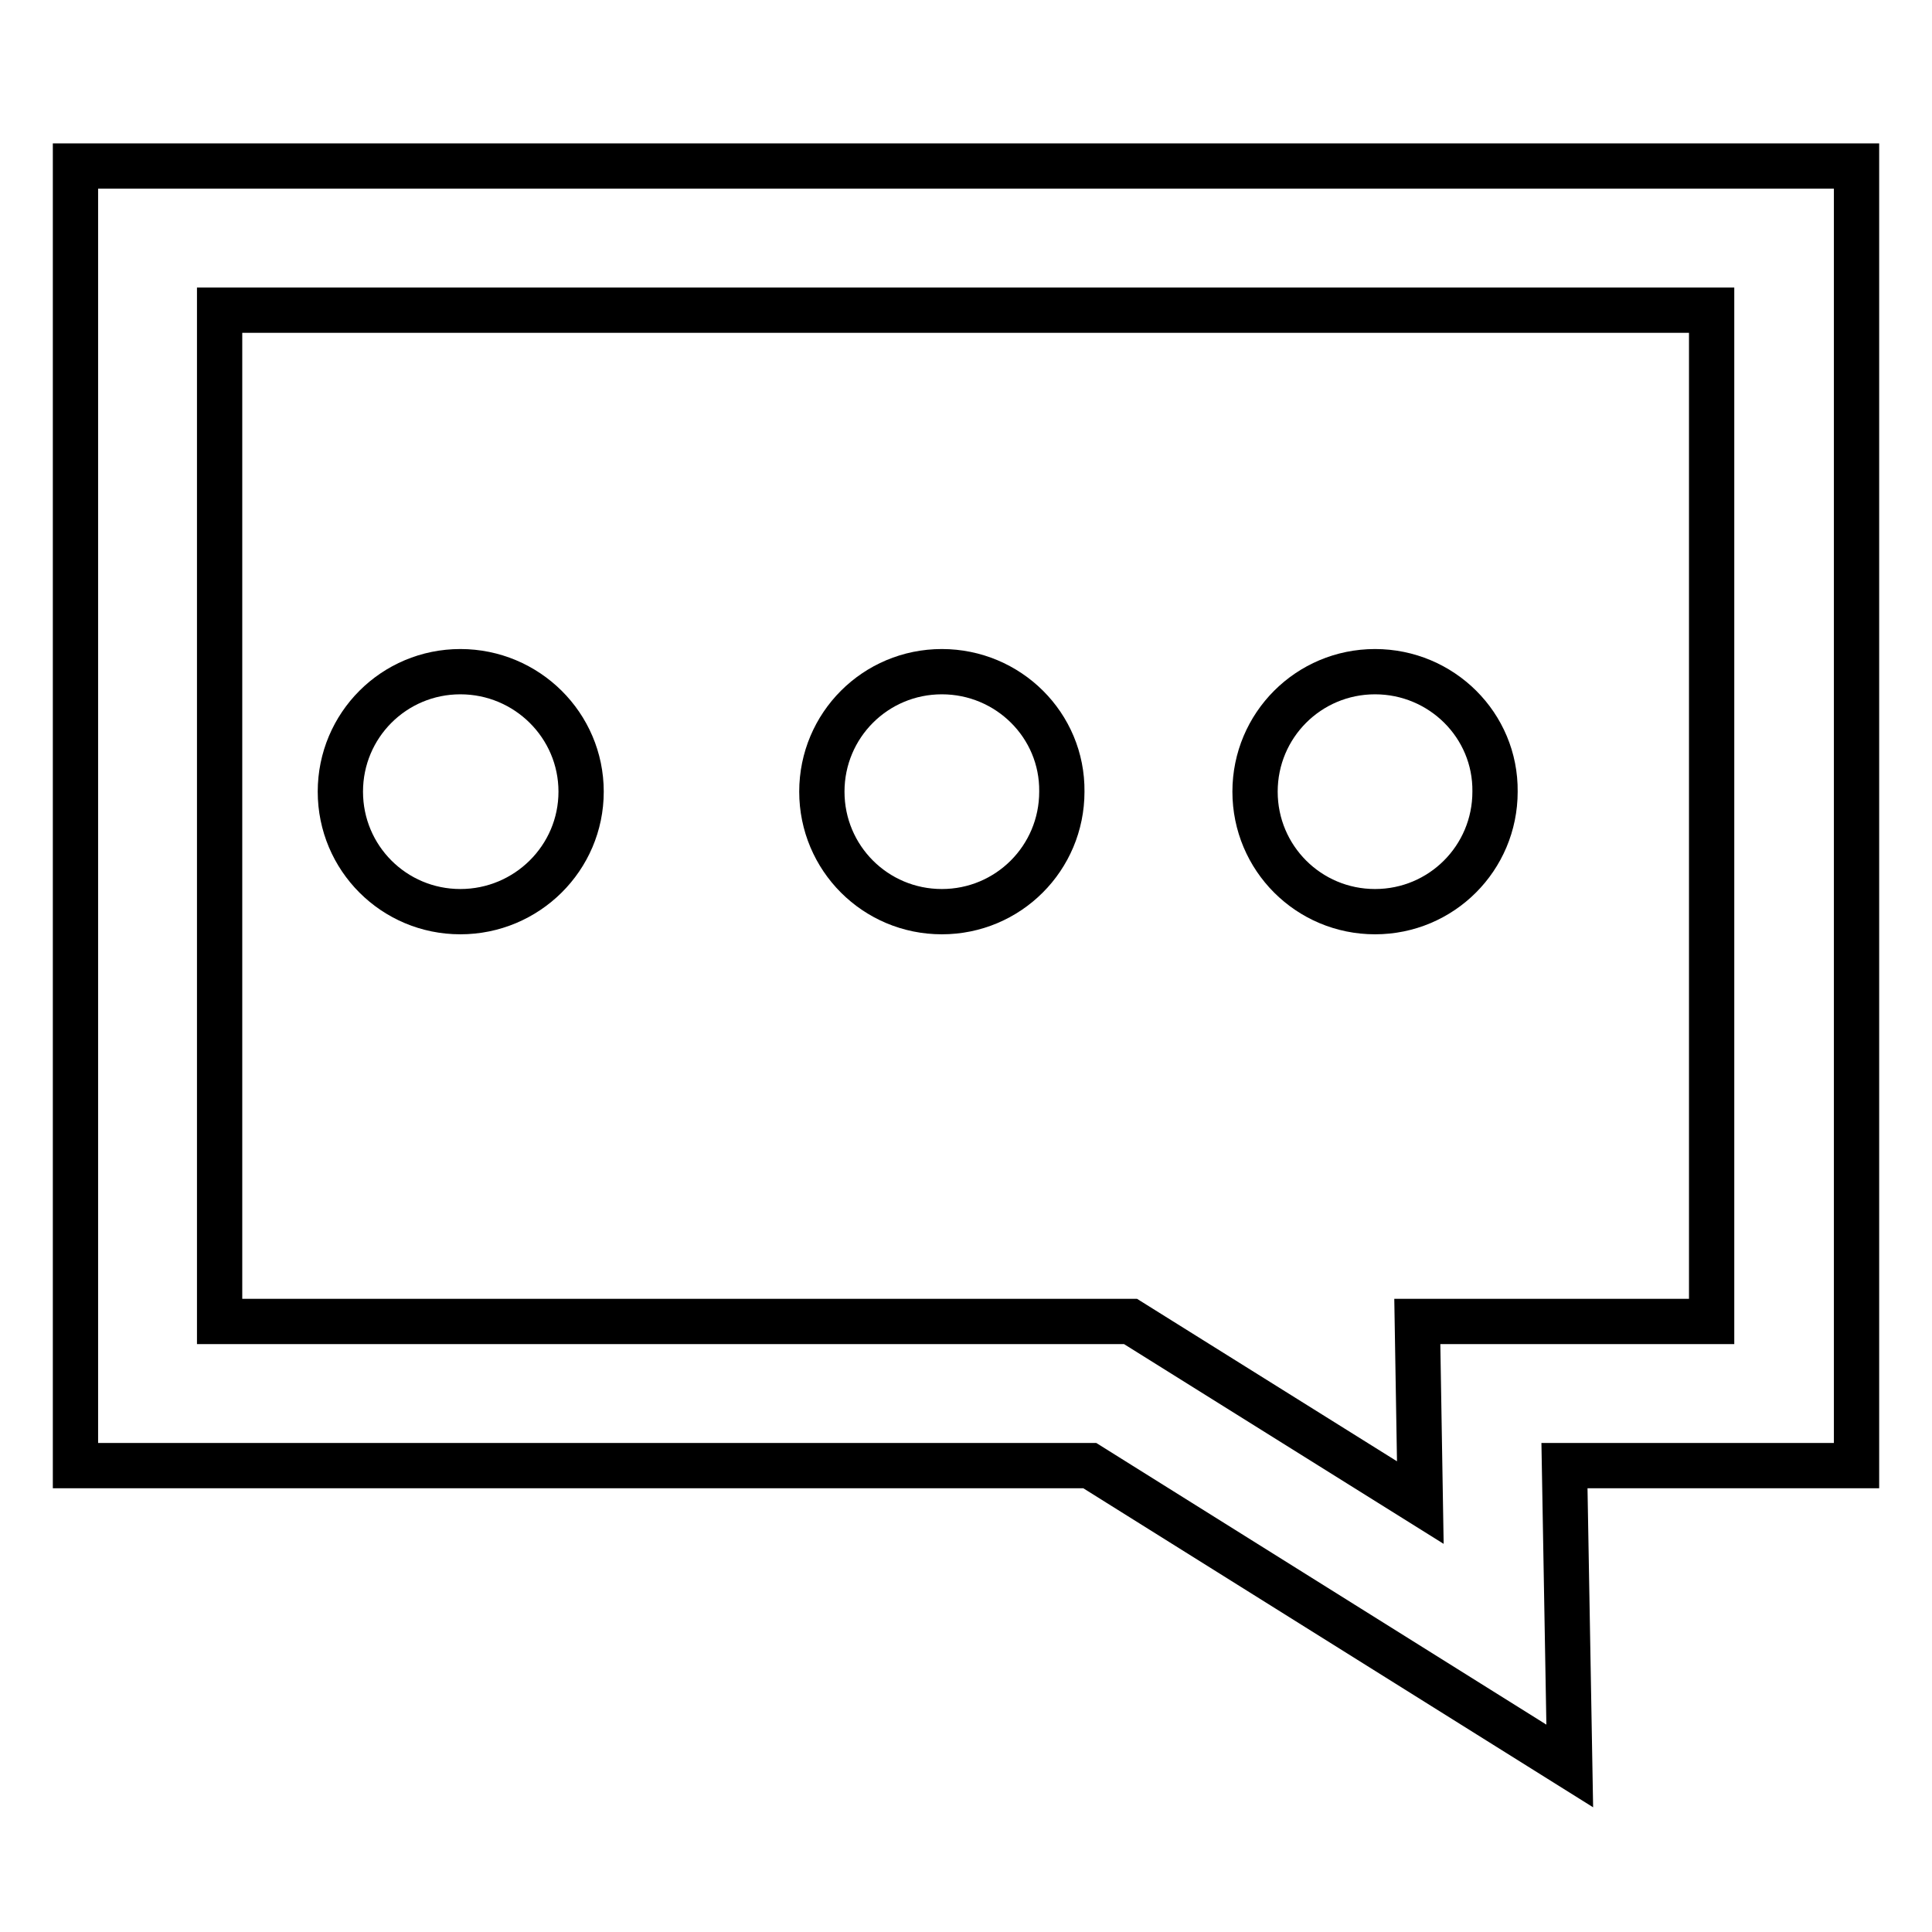 <?xml version="1.0" encoding="utf-8"?>
<!-- Svg Vector Icons : http://www.onlinewebfonts.com/icon -->
<!DOCTYPE svg PUBLIC "-//W3C//DTD SVG 1.1//EN" "http://www.w3.org/Graphics/SVG/1.1/DTD/svg11.dtd">
<svg version="1.1" xmlns="http://www.w3.org/2000/svg" xmlns:xlink="http://www.w3.org/1999/xlink" x="0px" y="0px" viewBox="0 0 256 256" enable-background="new 0 0 256 256" xml:space="preserve">
<g> <path stroke-width="6" fill-opacity="0" stroke="#000000"  d="M208,234l-63.6-39.8H10V22h236v172.2h-38.7L208,234z M29.1,175.1h120.7l38.4,24l-0.4-24h39V41.1H29.1 L29.1,175.1L29.1,175.1z M182.2,89c-8.8,0-15.9,7.1-15.9,15.9c0,8.8,7.1,15.9,15.9,15.9c8.8,0,15.9-7.1,15.9-15.9 C198.2,96.1,191,89,182.2,89z M124.8,89c-8.8,0-15.9,7.1-15.9,15.9c0,8.8,7.1,15.9,15.9,15.9c8.8,0,15.9-7.1,15.9-15.9 C140.8,96.1,133.6,89,124.8,89z M61,89c-8.8,0-15.9,7.1-15.9,15.9c0,8.8,7.1,15.9,15.9,15.9S77,113.7,77,104.9 C77,96.1,69.8,89,61,89z"/></g>
</svg>